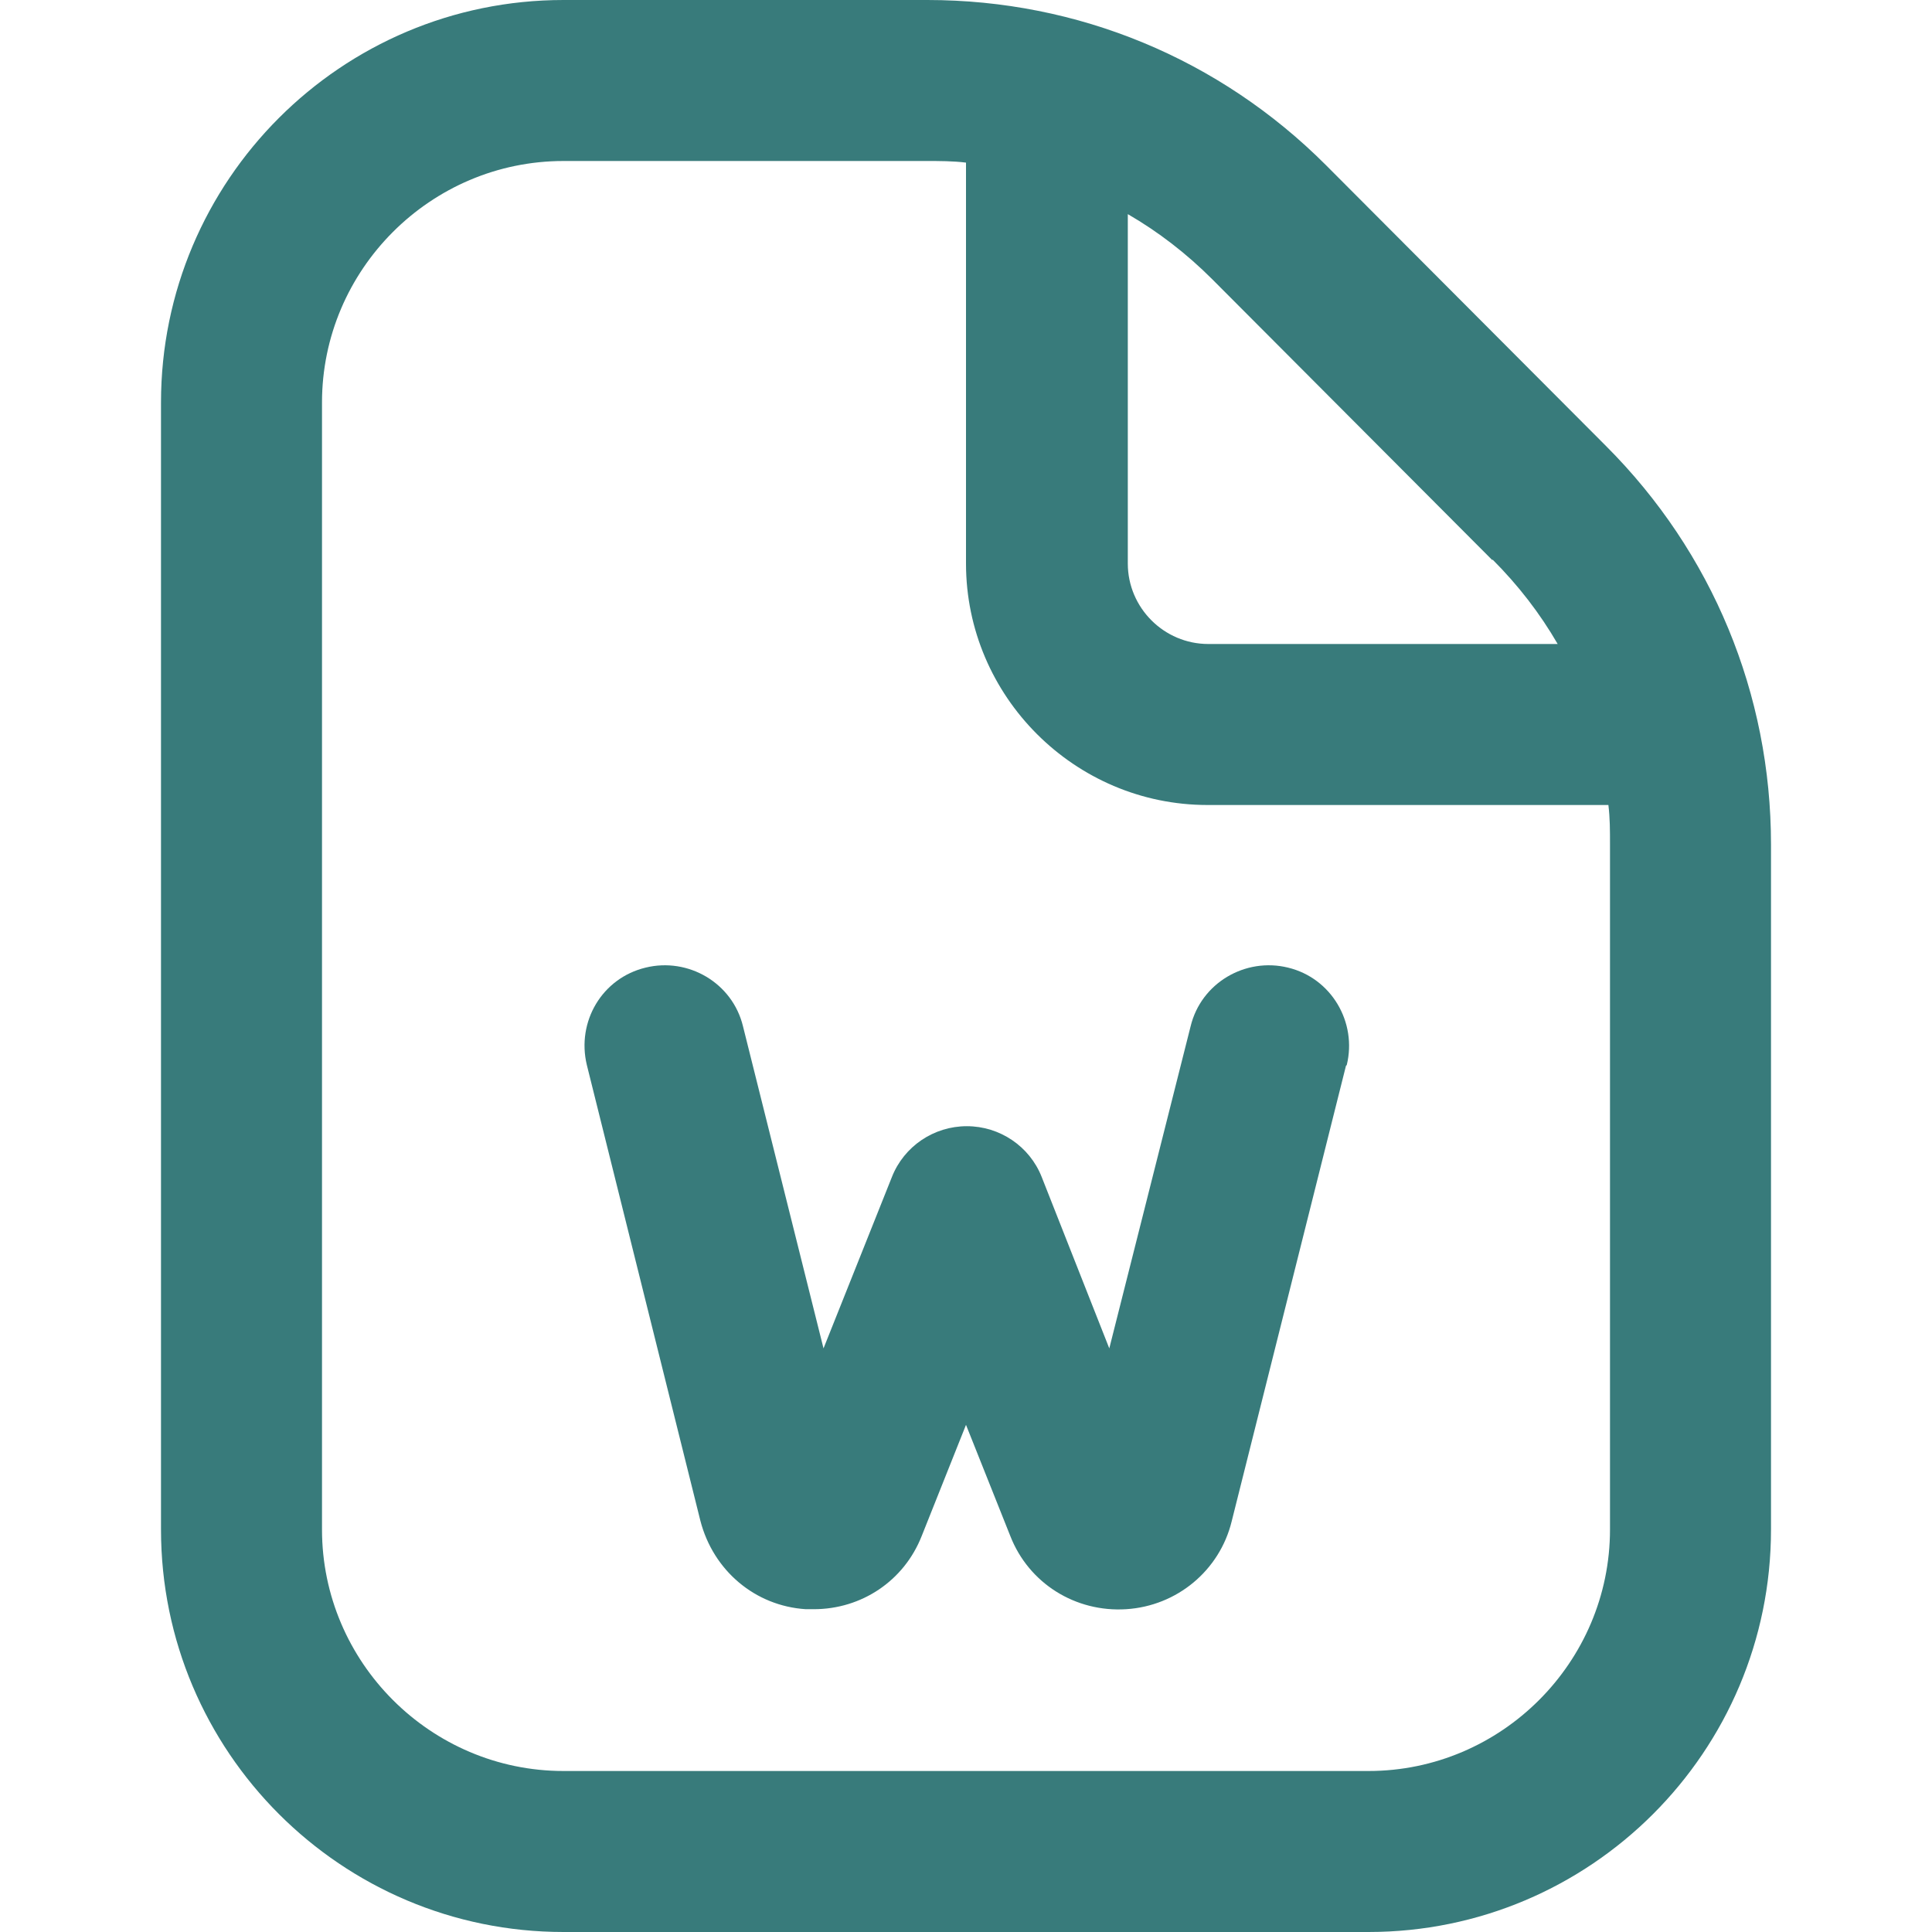 <svg width="24" height="24" viewBox="0 0 24 24" fill="none" xmlns="http://www.w3.org/2000/svg">
<g clip-path="url(#clip0_823_23318)">
<path d="M19.95 5.54L16.47 2.05C15.15 0.73 13.39 0 11.52 0H7C4.24 0 2 2.24 2 5V19C2 21.76 4.24 24 7 24H17C19.76 24 22 21.76 22 19V10.49C22 8.62 21.27 6.86 19.95 5.54ZM18.54 6.95C18.86 7.27 19.13 7.62 19.35 8H15.01C14.46 8 14.01 7.55 14.01 7V2.66C14.39 2.88 14.74 3.15 15.06 3.47L18.54 6.96V6.95ZM20 19C20 20.65 18.65 22 17 22H7C5.35 22 4 20.65 4 19V5C4 3.35 5.35 2 7 2H11.51C11.67 2 11.84 2 12 2.02V7C12 8.65 13.35 10 15 10H19.98C20 10.16 20 10.32 20 10.49V19ZM16.72 13.24L15.3 18.9C15.15 19.51 14.62 19.95 13.99 19.99C13.36 20.03 12.78 19.67 12.55 19.08L12 17.7L11.45 19.08C11.23 19.64 10.7 19.99 10.11 19.99C10.08 19.99 10.04 19.99 10.01 19.99C9.38 19.95 8.86 19.51 8.7 18.89L7.29 13.23C7.16 12.69 7.48 12.15 8.02 12.02C8.55 11.89 9.1 12.21 9.23 12.75L10.23 16.75L11.08 14.62C11.23 14.24 11.6 13.99 12.01 13.99C12.42 13.99 12.79 14.24 12.94 14.62L13.78 16.75L14.79 12.75C14.92 12.21 15.47 11.89 16 12.02C16.54 12.15 16.86 12.7 16.73 13.23L16.72 13.24Z" fill="#387B7B"/>
</g>
<defs>
<clipPath id="clip0_823_23318">
<rect width="24" height="24" fill="white"/>
</clipPath>
</defs>
</svg>

